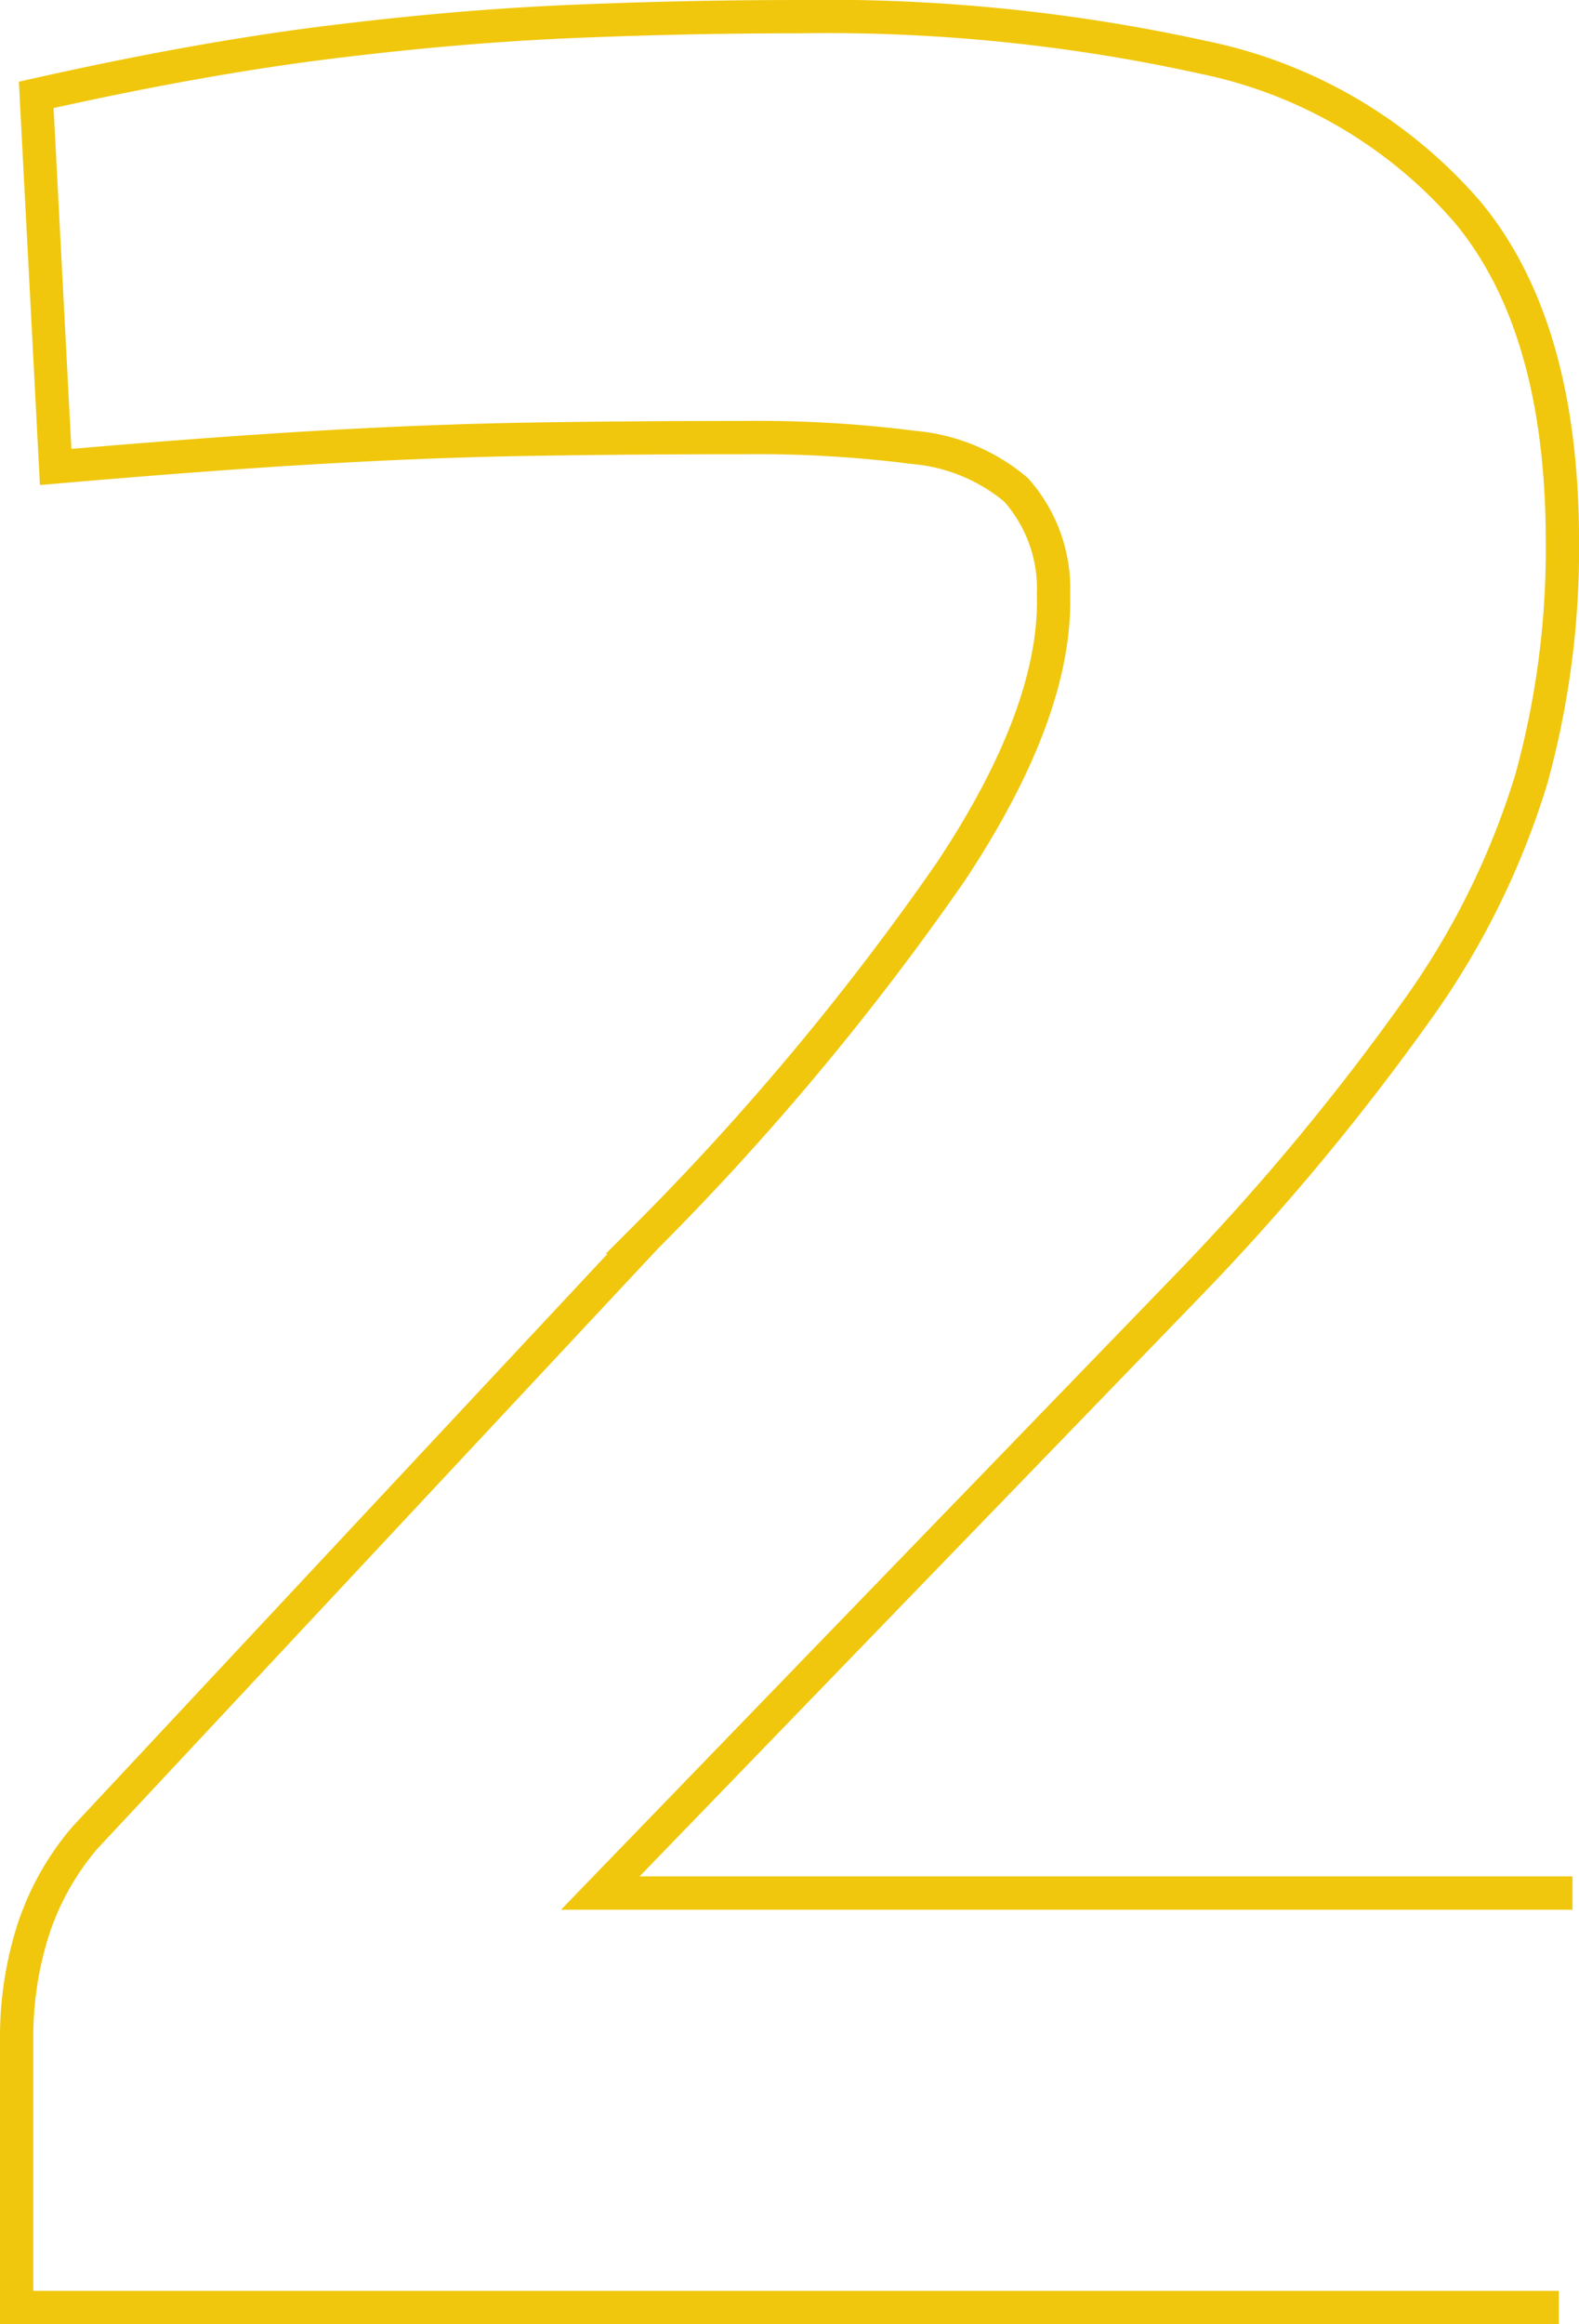 <svg xmlns="http://www.w3.org/2000/svg" width="45.5" height="66.925" viewBox="0 0 45.5 66.925">
  <defs>
    <style>
      .cls-1 {
        fill: none;
        stroke: #f0c70c;
        stroke-miterlimit: 10;
        stroke-width: 0.959px;
      }
    </style>
  </defs>
  <path id="Tracciato_965" data-name="Tracciato 965" class="cls-1" d="M426.019,411.714H381.582v-7.706a10.184,10.184,0,0,1,.47-3.148,7.821,7.821,0,0,1,1.5-2.678l16.162-17.29a76.956,76.956,0,0,0,8.787-10.525q3.052-4.6,2.959-7.987a4.28,4.28,0,0,0-1.08-3.007,5.28,5.28,0,0,0-2.96-1.222,35.3,35.3,0,0,0-4.886-.282q-3.292,0-6.156.047t-6.108.235q-3.243.189-7.564.564L382.146,348q4.6-1.033,8.317-1.5t7.048-.611q3.334-.142,6.625-.141a50.46,50.46,0,0,1,11.652,1.174,13.7,13.7,0,0,1,7.611,4.463q2.725,3.29,2.725,9.491a24.912,24.912,0,0,1-.892,6.813,22.821,22.821,0,0,1-3.2,6.531,68.83,68.83,0,0,1-6.625,7.987L398.4,399.78h28.014" transform="translate(-381.102 -345.268)"/>
</svg>
